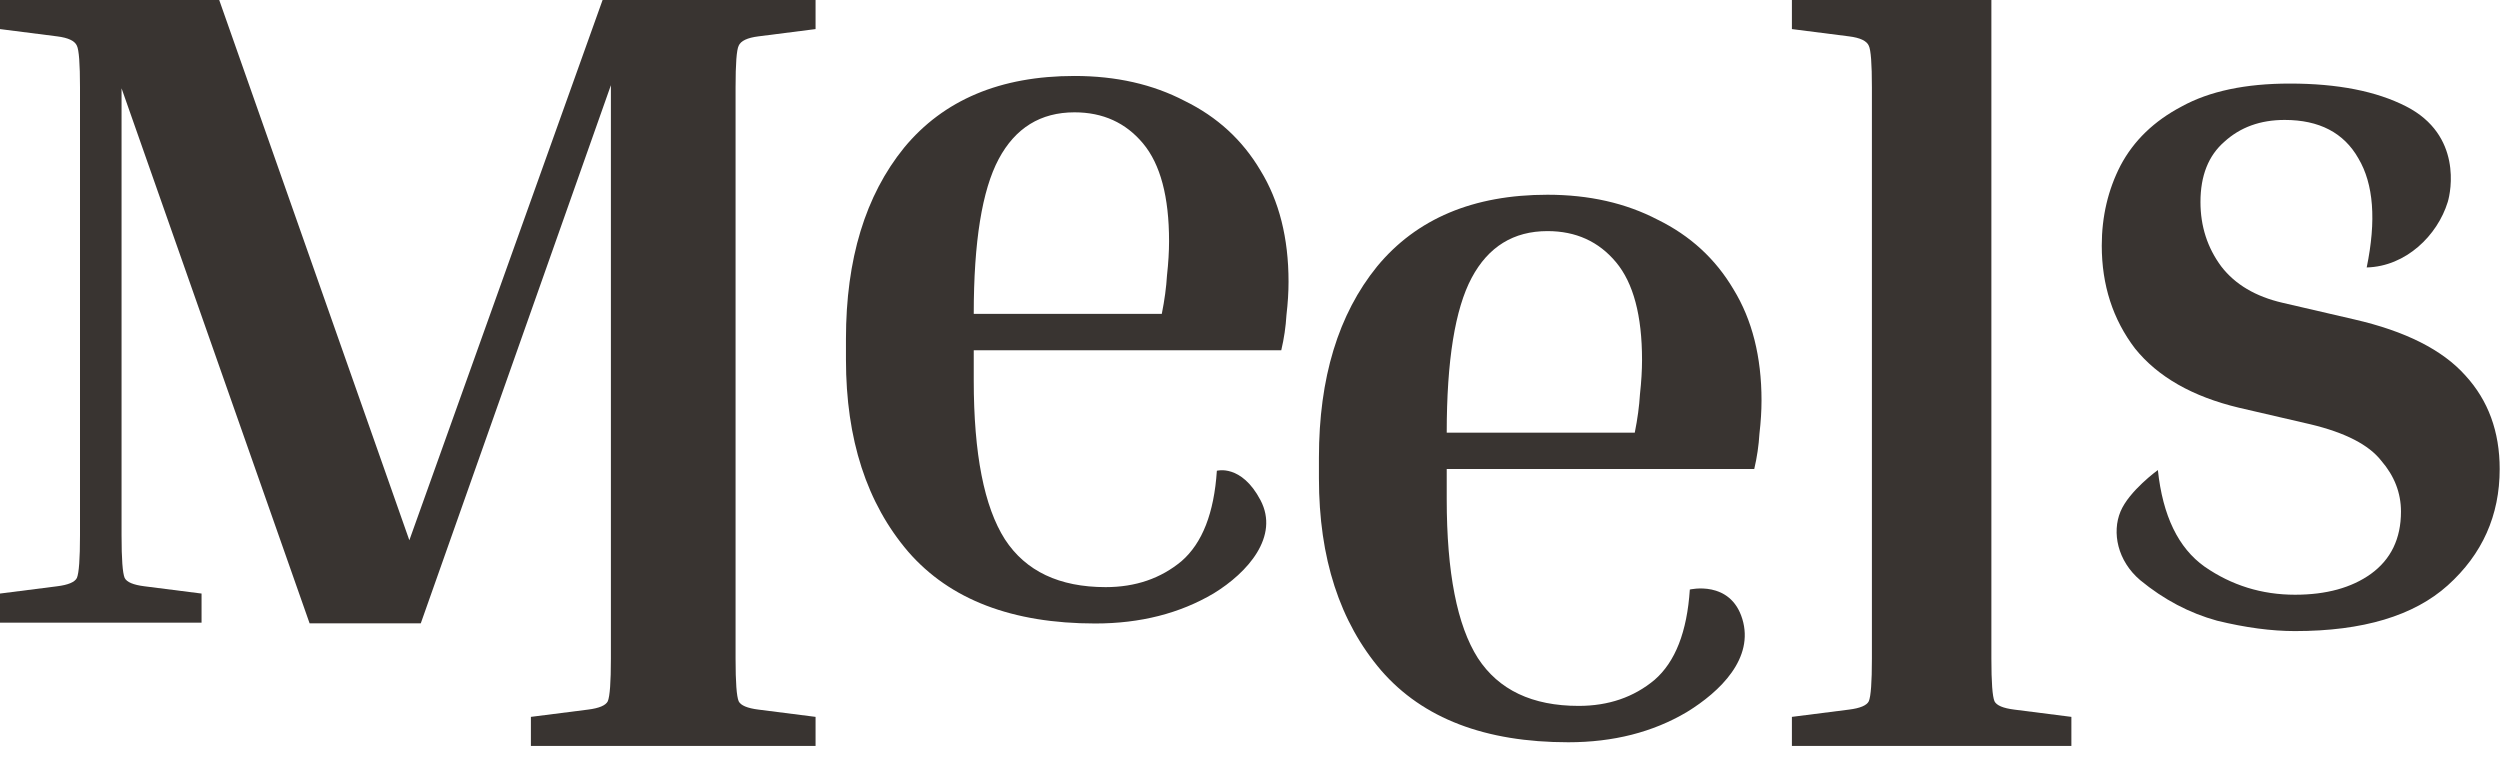 <svg width="293" height="89" viewBox="0 0 293 89" fill="none" xmlns="http://www.w3.org/2000/svg">
<g filter="url(#filter0_d_33_836)">
<path d="M270.802 50.732L262.4 48.784C256.961 47.485 252.903 45.172 250.224 41.844C247.626 38.434 246.327 34.416 246.327 29.789C246.327 26.38 247.058 23.254 248.519 20.413C250.061 17.491 252.456 15.177 255.703 13.473C258.95 11.687 263.171 10.794 268.367 10.794C273.968 10.794 278.514 11.687 282.004 13.473C288.575 16.835 287.251 23.452 286.875 24.675C285.679 28.567 282.004 32.224 277.377 32.346C278.514 26.826 278.189 22.564 276.403 19.561C274.698 16.557 271.817 15.056 267.758 15.056C264.917 15.056 262.563 15.908 260.695 17.613C258.828 19.236 257.895 21.59 257.895 24.675C257.895 27.516 258.707 30.033 260.33 32.224C261.954 34.335 264.348 35.755 267.514 36.486L275.916 38.434C281.923 39.814 286.266 42.006 288.945 45.01C291.623 47.932 292.963 51.585 292.963 55.968C292.963 61.407 290.933 65.953 286.875 69.606C282.897 73.177 276.931 74.963 268.975 74.963C266.215 74.963 263.171 74.558 259.843 73.746C256.596 72.853 253.593 71.27 250.833 68.997C248.154 66.724 247.508 63.396 248.519 60.961C249.53 58.525 252.903 56.09 252.903 56.09C253.471 61.448 255.297 65.222 258.382 67.414C261.548 69.606 265.079 70.702 268.975 70.702C272.628 70.702 275.591 69.89 277.864 68.266C280.218 66.562 281.395 64.126 281.395 60.961C281.395 58.769 280.624 56.78 279.082 54.994C277.621 53.127 274.861 51.706 270.802 50.732Z" fill="#393431"/>
<path d="M210.011 4.409V1H233.39V78.198C233.39 80.958 233.512 82.622 233.755 83.191C233.999 83.678 234.77 84.002 236.069 84.165L242.766 85.017V88.426H210.011V85.017L216.708 84.165C218.007 84.002 218.778 83.678 219.022 83.191C219.266 82.622 219.387 80.958 219.387 78.198V11.228C219.387 8.468 219.266 6.845 219.022 6.358C218.778 5.789 218.007 5.424 216.708 5.262L210.011 4.409Z" fill="#393431"/>
<path d="M204.199 73.54C205.598 78.13 201.661 82.027 197.683 84.462C193.705 86.816 189.078 87.993 183.802 87.993C174.061 87.993 166.755 85.193 161.885 79.591C157.014 73.909 154.579 66.4 154.579 57.065V54.63C154.579 45.295 156.852 37.827 161.397 32.225C166.025 26.624 172.681 23.824 181.367 23.824C186.237 23.824 190.54 24.798 194.274 26.746C198.089 28.613 201.052 31.332 203.162 34.904C205.354 38.476 206.45 42.819 206.45 47.933C206.45 49.151 206.369 50.449 206.207 51.829C206.125 53.209 205.922 54.589 205.598 55.969H169.556V59.501C169.556 68.105 170.773 74.315 173.209 78.13C175.644 81.864 179.581 83.731 185.02 83.731C188.51 83.731 191.473 82.717 193.908 80.687C196.344 78.577 197.724 75.046 198.048 70.094C198.048 70.094 202.8 68.951 204.199 73.54ZM181.367 28.085C177.389 28.085 174.426 29.912 172.478 33.565C170.53 37.218 169.556 43.265 169.556 51.708H191.595C191.92 50.084 192.123 48.582 192.204 47.202C192.366 45.741 192.447 44.402 192.447 43.184C192.447 37.989 191.433 34.174 189.403 31.738C187.374 29.303 184.695 28.085 181.367 28.085Z" fill="#393431"/>
<path d="M147.73 59.62C149.972 63.882 146.228 68.106 142.25 70.542C138.273 72.896 133.646 74.073 128.369 74.073C118.628 74.073 111.322 71.272 106.452 65.671C101.581 59.989 99.146 52.48 99.146 43.145V40.709C99.146 31.374 101.419 23.906 105.965 18.305C110.592 12.704 117.248 9.903 125.934 9.903C130.805 9.903 135.107 10.877 138.841 12.826C142.656 14.693 145.619 17.412 147.73 20.984C149.921 24.555 151.017 28.898 151.017 34.013C151.017 35.23 150.936 36.529 150.774 37.909C150.693 39.289 150.49 40.669 150.165 42.049H114.123V45.58C114.123 54.185 115.341 60.395 117.776 64.21C120.211 67.944 124.148 69.811 129.587 69.811C133.077 69.811 136.04 68.796 138.476 66.767C140.911 64.656 142.291 61.125 142.616 56.173C142.616 56.173 145.487 55.358 147.73 59.62ZM125.934 14.165C121.956 14.165 118.993 15.992 117.045 19.644C115.097 23.297 114.123 29.345 114.123 37.787H136.162C136.487 36.164 136.69 34.662 136.771 33.282C136.933 31.821 137.014 30.481 137.014 29.264C137.014 24.069 136 20.253 133.97 17.818C131.941 15.383 129.262 14.165 125.934 14.165Z" fill="#393431"/>
<path d="M95.584 85.017V88.426H62.221V85.017L68.918 84.165C70.217 84.002 70.988 83.677 71.232 83.191C71.475 82.622 71.597 80.958 71.597 78.198V10.985L49.314 74.058H36.286L14.246 11.35V63.745C14.246 66.505 14.368 68.169 14.612 68.738C14.855 69.225 15.626 69.549 16.925 69.712L23.622 70.564V73.974H0V70.564L6.697 69.712C7.996 69.549 8.767 69.225 9.011 68.738C9.254 68.169 9.376 66.505 9.376 63.745V11.228C9.376 8.468 9.254 6.845 9.011 6.358C8.767 5.789 7.996 5.424 6.697 5.262L0 4.409V1H25.692L47.975 64.317L70.623 1H95.584V4.409L88.887 5.262C87.589 5.424 86.817 5.789 86.574 6.358C86.33 6.845 86.209 8.468 86.209 11.228V78.198C86.209 80.958 86.33 82.622 86.574 83.191C86.817 83.677 87.589 84.002 88.887 84.165L95.584 85.017Z" fill="#393431"/>
</g>
<defs>
<filter id="filter0_d_33_836" x="0" y="0" width="292.963" height="88.426" filterUnits="userSpaceOnUse" color-interpolation-filters="sRGB">
<feFlood flood-opacity="0" result="BackgroundImageFix"/>
<feColorMatrix in="SourceAlpha" type="matrix" values="0 0 0 0 0 0 0 0 0 0 0 0 0 0 0 0 0 0 127 0" result="hardAlpha"/>
<feOffset dy="-1"/>
<feComposite in2="hardAlpha" operator="out"/>
<feColorMatrix type="matrix" values="0 0 0 0 1 0 0 0 0 0.953 0 0 0 0 0.909 0 0 0 1 0"/>
<feBlend mode="normal" in2="BackgroundImageFix" result="effect1_dropShadow_33_836"/>
<feBlend mode="normal" in="SourceGraphic" in2="effect1_dropShadow_33_836" result="shape"/>
</filter>
</defs>
</svg>
